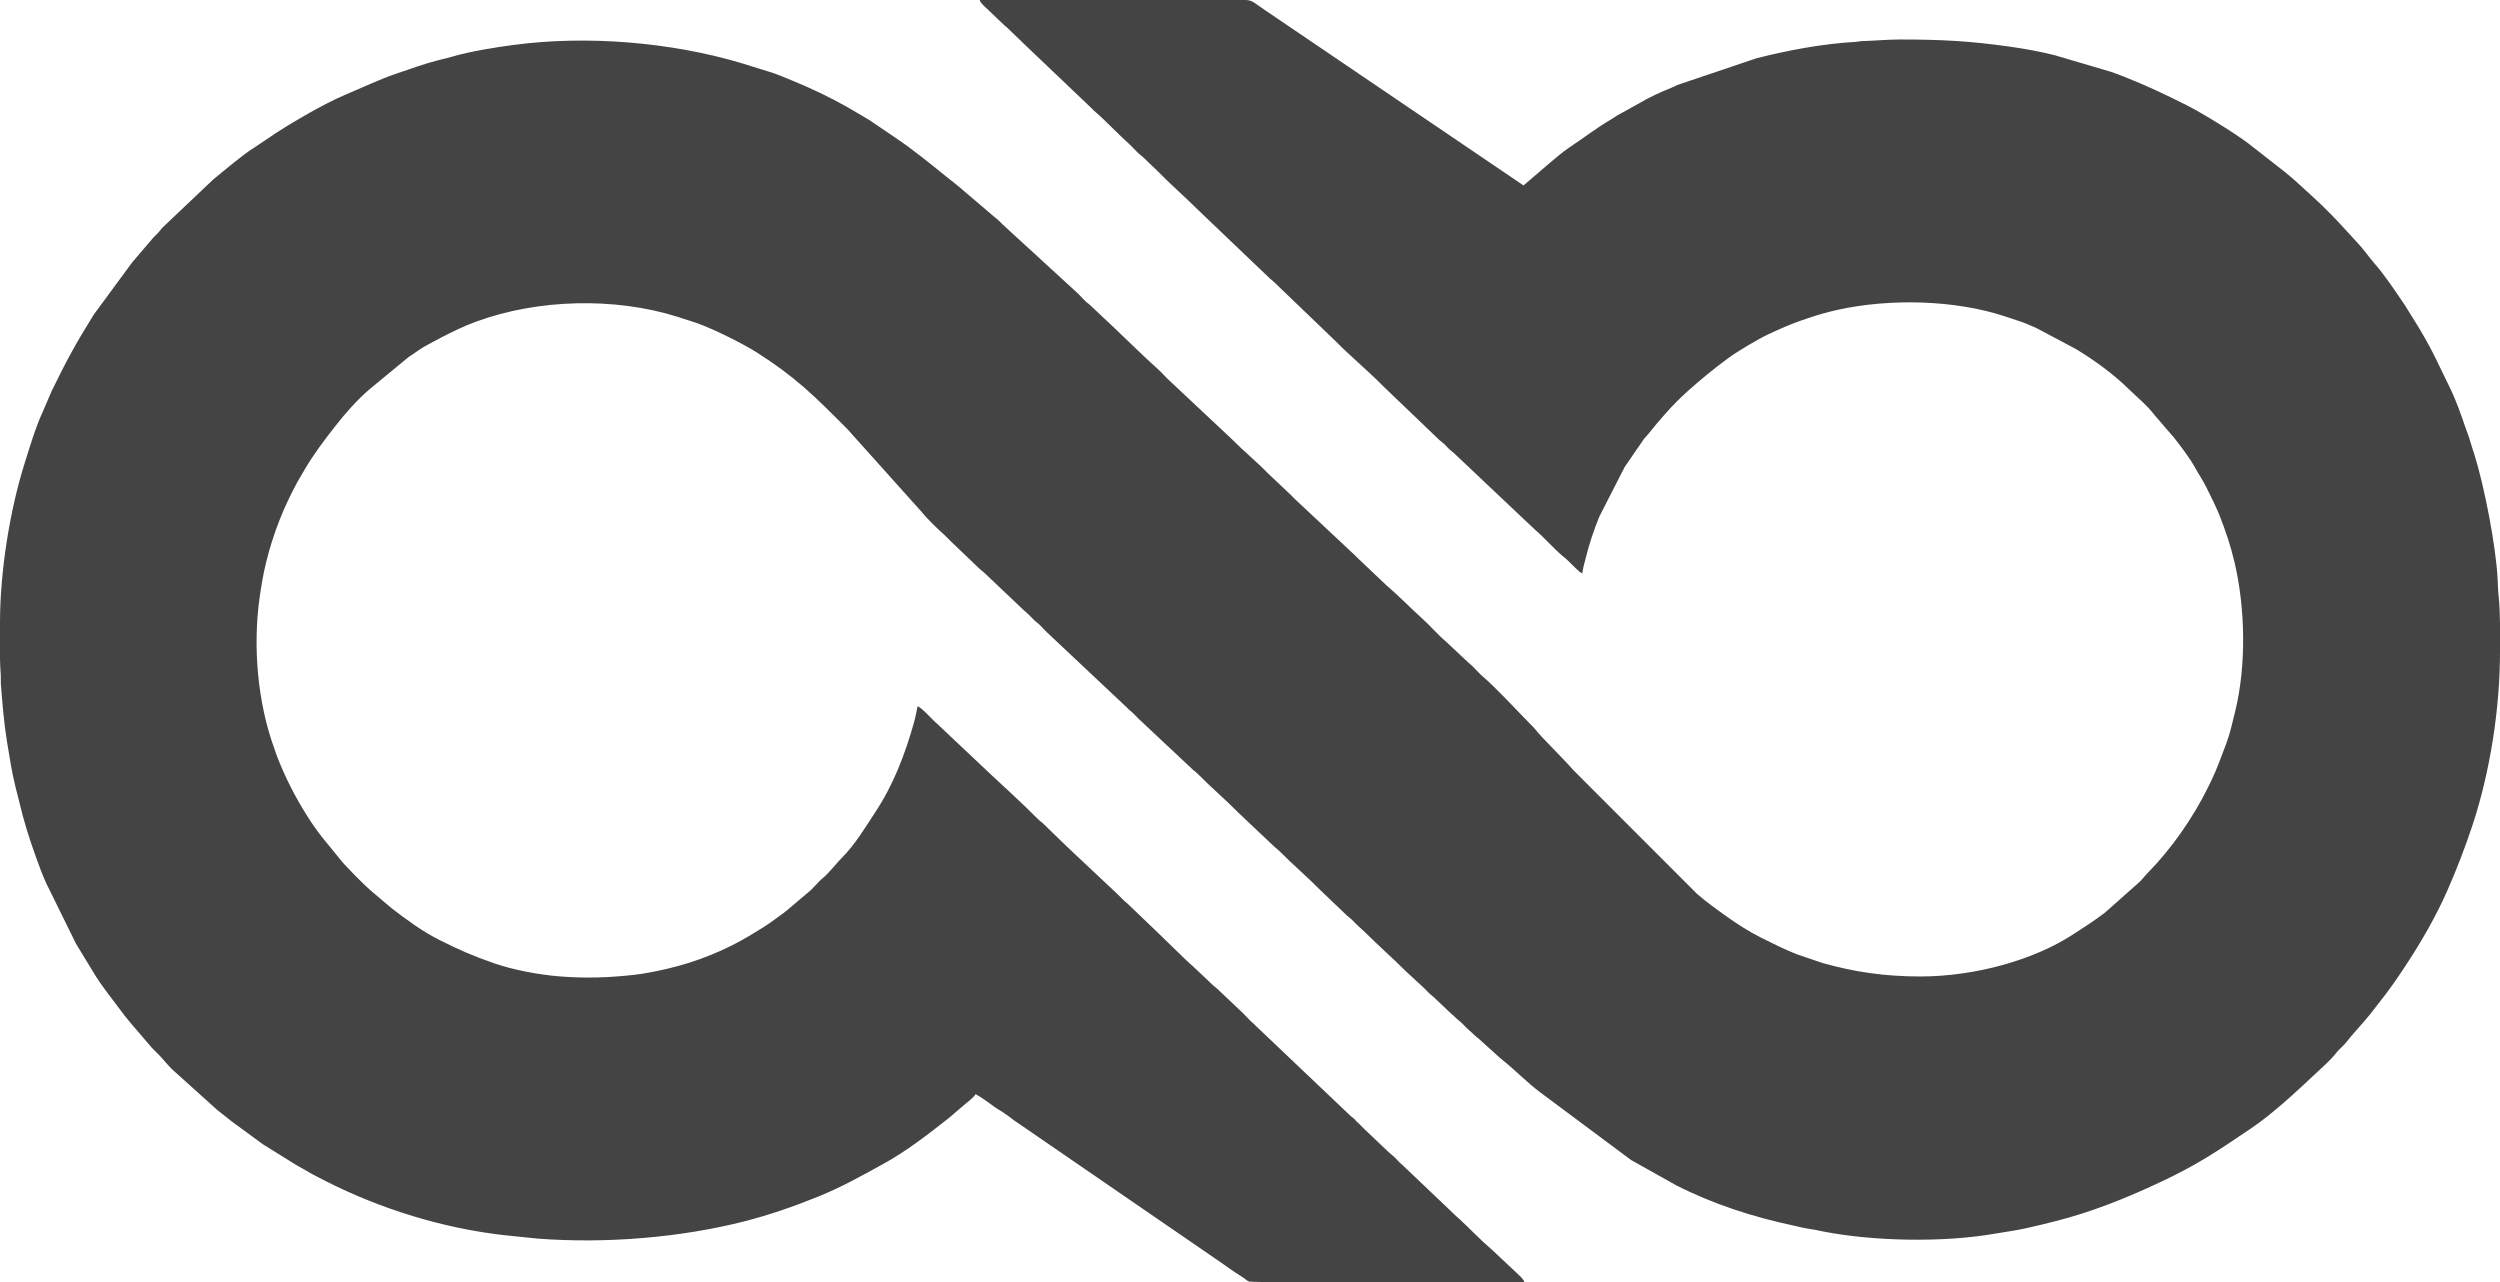 <svg width="39" height="20" viewBox="0 0 39 20" fill="none" xmlns="http://www.w3.org/2000/svg">
<path fill-rule="evenodd" clip-rule="evenodd" d="M24.685 8.943C24.692 8.862 24.718 8.786 24.737 8.707C24.79 8.489 24.865 8.265 24.951 8.056L25.345 7.285L25.635 6.863C25.663 6.822 25.677 6.816 25.704 6.782C25.897 6.541 26.096 6.309 26.326 6.104C26.529 5.922 26.738 5.75 26.959 5.588C27.102 5.483 27.424 5.29 27.592 5.212C27.665 5.177 27.728 5.151 27.798 5.119C27.93 5.06 28.065 5.01 28.213 4.961C28.356 4.912 28.505 4.87 28.66 4.835C29.479 4.653 30.5 4.676 31.289 4.939L31.531 5.02C31.606 5.045 31.681 5.082 31.761 5.114L32.388 5.447C32.678 5.623 32.968 5.834 33.211 6.072C33.344 6.202 33.495 6.322 33.609 6.473L33.91 6.822C34.01 6.947 34.164 7.15 34.241 7.292C34.299 7.398 34.364 7.49 34.419 7.602L34.526 7.82C34.562 7.899 34.59 7.952 34.623 8.036C34.719 8.281 34.797 8.509 34.86 8.777C35.025 9.483 35.047 10.376 34.867 11.105C34.828 11.265 34.786 11.453 34.728 11.605C34.654 11.795 34.586 11.994 34.497 12.176C34.479 12.214 34.464 12.244 34.444 12.285C34.208 12.763 33.874 13.242 33.502 13.62C33.449 13.673 33.409 13.736 33.351 13.781L32.835 14.239C32.665 14.368 32.528 14.454 32.354 14.568C31.732 14.978 30.807 15.233 29.957 15.233C29.405 15.233 28.925 15.163 28.429 15.022L28.02 14.883C27.826 14.804 27.645 14.714 27.46 14.621C27.282 14.531 27.112 14.422 26.95 14.307C26.788 14.192 26.626 14.076 26.475 13.946L24.546 12.016C24.37 11.813 24.068 11.528 23.943 11.369C23.921 11.341 23.901 11.325 23.876 11.299C23.66 11.081 23.342 10.731 23.113 10.537C23.087 10.515 23.069 10.493 23.045 10.469C22.995 10.418 22.961 10.379 22.904 10.334L22.55 10.002C22.448 9.919 22.297 9.748 22.195 9.657C22.003 9.485 21.822 9.295 21.625 9.128L21.151 8.678C21.148 8.674 21.142 8.667 21.133 8.659L20.204 7.789C20.178 7.766 20.161 7.745 20.136 7.72L19.776 7.38C19.596 7.195 19.393 7.03 19.212 6.846L18.213 5.909C18.164 5.863 18.126 5.815 18.077 5.771C17.834 5.554 17.601 5.32 17.364 5.097L17.01 4.764C16.98 4.734 16.965 4.73 16.935 4.701C16.886 4.656 16.849 4.607 16.799 4.563L15.646 3.506C15.618 3.482 15.604 3.461 15.577 3.438C15.548 3.413 15.531 3.399 15.502 3.375L15.05 2.99C14.952 2.902 14.85 2.826 14.748 2.744C14.492 2.537 14.235 2.327 13.962 2.144L13.553 1.867C13.518 1.845 13.501 1.84 13.466 1.816L13.207 1.664C12.936 1.512 12.653 1.377 12.366 1.26C12.236 1.207 12.103 1.147 11.968 1.11L11.55 0.98C10.472 0.661 9.171 0.547 8.01 0.701C7.729 0.738 7.329 0.803 7.06 0.882C6.991 0.902 6.92 0.919 6.842 0.938C6.617 0.995 6.408 1.073 6.191 1.146C5.919 1.238 5.654 1.366 5.389 1.477C5.222 1.547 4.991 1.668 4.834 1.757C4.594 1.893 4.359 2.033 4.133 2.191L3.961 2.306C3.796 2.406 3.492 2.665 3.323 2.803L2.528 3.557C2.499 3.59 2.493 3.605 2.46 3.639C2.435 3.664 2.414 3.682 2.391 3.708L2.069 4.085C2.047 4.11 2.029 4.139 2.01 4.164L1.464 4.906C1.181 5.36 1.037 5.626 0.806 6.1L0.678 6.398C0.554 6.667 0.472 6.948 0.383 7.231C0.152 7.964 0 8.922 0 9.711V10.288C0.002 10.371 0.006 10.451 0.012 10.529C0.015 10.573 0.01 10.622 0.013 10.666C0.037 10.962 0.06 11.272 0.108 11.563C0.148 11.808 0.184 12.045 0.243 12.282L0.357 12.732C0.435 13.023 0.533 13.299 0.638 13.58C0.664 13.65 0.692 13.711 0.719 13.774L1.186 14.723L1.451 15.158C1.587 15.389 1.763 15.598 1.921 15.813C1.944 15.844 1.956 15.861 1.982 15.89C2.008 15.92 2.016 15.935 2.044 15.966L2.372 16.349C2.42 16.401 2.468 16.441 2.515 16.494C2.582 16.566 2.644 16.649 2.72 16.713L3.384 17.311C3.439 17.357 3.488 17.392 3.544 17.438C3.573 17.462 3.592 17.477 3.621 17.499L4.024 17.794C4.057 17.817 4.07 17.829 4.103 17.852L4.626 18.177C4.657 18.194 4.68 18.209 4.714 18.226C4.774 18.258 4.833 18.298 4.897 18.33L4.987 18.377C5.017 18.393 5.044 18.406 5.078 18.424C5.947 18.864 6.909 19.161 7.877 19.27L8.385 19.322C9.452 19.404 10.618 19.306 11.608 19.054C11.999 18.955 12.382 18.821 12.756 18.67C13.119 18.524 13.433 18.348 13.769 18.163C14.139 17.961 14.48 17.695 14.811 17.434L15.019 17.255C15.083 17.197 15.174 17.14 15.22 17.069C15.331 17.129 15.43 17.209 15.533 17.281C15.573 17.309 15.607 17.325 15.648 17.353L15.751 17.425C15.79 17.454 15.815 17.478 15.858 17.504L18.942 19.623C19.086 19.719 19.223 19.825 19.372 19.916C19.409 19.938 19.451 19.979 19.484 19.992C19.493 19.995 19.581 19.998 19.725 20H23.78C23.765 19.946 23.687 19.885 23.647 19.846L23.28 19.501C23.098 19.346 22.935 19.172 22.759 19.009C22.745 18.996 22.736 18.99 22.726 18.981L21.875 18.171C21.818 18.126 21.783 18.075 21.729 18.029C21.697 18.001 21.687 17.998 21.655 17.966L21.277 17.607C21.252 17.581 21.235 17.563 21.209 17.538C21.193 17.522 21.187 17.517 21.17 17.502L21.151 17.483C21.151 17.483 21.138 17.467 21.134 17.463C21.105 17.433 21.091 17.43 21.06 17.4L19.587 16C19.555 15.963 19.544 15.962 19.509 15.928C19.459 15.879 19.418 15.829 19.367 15.783L18.995 15.431C18.963 15.399 18.946 15.393 18.914 15.362L18.619 15.082C18.539 15.02 18.173 14.653 18.07 14.557L17.592 14.099C17.53 14.049 17.5 14.014 17.444 13.959L16.646 13.209C16.644 13.207 16.641 13.204 16.64 13.203L16.259 12.834C16.226 12.806 16.216 12.803 16.185 12.771C15.983 12.565 15.659 12.27 15.441 12.066L14.625 11.296C14.555 11.241 14.38 11.036 14.315 11.019C14.296 11.099 14.283 11.183 14.26 11.265C14.122 11.758 13.939 12.24 13.657 12.666C13.503 12.901 13.339 13.175 13.14 13.374C13.063 13.451 12.918 13.633 12.844 13.691C12.757 13.761 12.691 13.857 12.603 13.925L12.272 14.205C12.212 14.255 12.154 14.291 12.093 14.338C11.978 14.426 11.848 14.503 11.723 14.579C11.327 14.822 10.865 15.007 10.412 15.112C10.238 15.152 10.073 15.187 9.887 15.208C9.5 15.251 9.14 15.264 8.734 15.232C8.39 15.205 7.999 15.127 7.717 15.03C7.394 14.919 7.169 14.822 6.852 14.662C6.587 14.529 6.345 14.349 6.11 14.169L5.779 13.889C5.709 13.832 5.39 13.512 5.32 13.423C5.114 13.162 4.989 13.041 4.791 12.727C4.607 12.437 4.448 12.125 4.324 11.804C4.307 11.762 4.295 11.72 4.282 11.684C4.021 10.973 3.94 10.094 4.051 9.315C4.079 9.12 4.107 8.953 4.151 8.775C4.261 8.327 4.424 7.911 4.643 7.513L4.758 7.316C4.897 7.08 5.057 6.87 5.224 6.656C5.378 6.458 5.575 6.233 5.765 6.072L6.374 5.57C6.472 5.508 6.564 5.433 6.67 5.379L6.881 5.266C7.071 5.17 7.215 5.096 7.429 5.017C8.39 4.665 9.585 4.633 10.57 4.942C10.644 4.965 10.7 4.987 10.777 5.009C11.033 5.081 11.574 5.351 11.8 5.494C12.415 5.886 12.697 6.17 13.214 6.689C13.265 6.739 13.293 6.782 13.344 6.833L14.384 7.993C14.444 8.072 14.655 8.28 14.726 8.338L14.864 8.475C14.877 8.488 14.882 8.493 14.896 8.505L15.286 8.878C15.316 8.906 15.33 8.91 15.36 8.94L15.924 9.475C15.974 9.526 16.016 9.555 16.067 9.607C16.093 9.633 16.109 9.651 16.135 9.676C16.166 9.706 16.18 9.711 16.21 9.739C16.259 9.785 16.297 9.833 16.346 9.877L17.582 11.04C17.601 11.06 17.597 11.058 17.62 11.077C17.678 11.123 17.709 11.159 17.76 11.211L18.611 12.009C18.643 12.036 18.653 12.04 18.685 12.072C18.887 12.278 19.124 12.479 19.323 12.682L19.888 13.216C19.921 13.244 19.931 13.248 19.962 13.28C20.167 13.488 20.391 13.676 20.595 13.884L21.016 14.286C21.047 14.315 21.061 14.319 21.091 14.349C21.117 14.374 21.134 14.392 21.159 14.418L21.302 14.55C21.48 14.731 21.731 14.95 21.934 15.154L22.22 15.418C22.246 15.444 22.262 15.461 22.288 15.488C22.319 15.52 22.329 15.523 22.362 15.551L22.573 15.752C22.623 15.802 22.665 15.832 22.716 15.884C22.747 15.915 22.76 15.919 22.79 15.947C22.816 15.969 22.834 15.991 22.859 16.016C22.908 16.067 22.95 16.096 23.001 16.148C23.032 16.179 23.045 16.183 23.076 16.211L23.292 16.406C23.343 16.45 23.383 16.492 23.438 16.535C23.641 16.697 23.822 16.887 24.029 17.042L25.446 18.097L26.149 18.491C26.723 18.783 27.355 18.988 27.984 19.12C28.056 19.136 28.135 19.157 28.21 19.168C28.299 19.18 28.356 19.194 28.441 19.211C29.22 19.364 30.312 19.387 31.123 19.245C31.286 19.217 31.438 19.198 31.599 19.162C31.761 19.127 31.897 19.093 32.051 19.054C32.624 18.91 33.163 18.694 33.695 18.444C34.292 18.164 34.583 17.962 35.113 17.605C35.446 17.381 35.806 17.046 36.1 16.77C36.221 16.657 36.352 16.545 36.455 16.413C36.498 16.36 36.553 16.32 36.596 16.266C36.718 16.11 36.855 15.97 36.981 15.814C37.026 15.758 37.061 15.708 37.106 15.652C37.255 15.467 37.389 15.274 37.519 15.077C37.767 14.701 38 14.3 38.181 13.887C38.327 13.555 38.457 13.216 38.571 12.873C38.848 12.035 39 11.047 39 10.164V10.15V9.734C38.998 9.578 38.993 9.423 38.977 9.281C38.968 9.199 38.967 9.098 38.962 9.019C38.935 8.516 38.759 7.598 38.602 7.096C38.579 7.023 38.557 6.959 38.533 6.876C38.511 6.798 38.487 6.745 38.462 6.672C38.389 6.46 38.317 6.251 38.219 6.05C38.03 5.666 37.965 5.5 37.737 5.117L37.517 4.762C37.364 4.54 37.215 4.307 37.037 4.104C36.95 4.004 36.875 3.891 36.783 3.795L36.646 3.645C36.466 3.448 36.281 3.25 36.082 3.072C35.933 2.939 35.798 2.804 35.639 2.679L35.079 2.241C34.87 2.081 34.352 1.762 34.117 1.644C33.772 1.471 33.496 1.339 33.142 1.199C33.069 1.17 33.003 1.145 32.933 1.121L32.059 0.863C31.825 0.803 31.592 0.762 31.349 0.727C30.733 0.64 30.284 0.616 29.647 0.616C29.435 0.616 29.245 0.636 29.051 0.641C29.001 0.642 28.987 0.651 28.94 0.654C28.43 0.682 27.887 0.786 27.404 0.908L26.166 1.326C26.132 1.341 26.117 1.352 26.082 1.366C25.904 1.437 25.725 1.518 25.561 1.617L25.232 1.799C25.206 1.815 25.182 1.833 25.156 1.849C24.89 2.004 24.717 2.145 24.469 2.309C24.366 2.378 24.279 2.459 24.184 2.535L23.767 2.893L19.738 0.161C19.552 0.035 19.54 0.006 19.435 0H19.19H15.283C15.296 0.052 15.371 0.111 15.41 0.148L15.665 0.392C15.688 0.414 15.683 0.407 15.706 0.426L15.935 0.646C15.937 0.648 15.94 0.651 15.941 0.653L17.029 1.689C17.055 1.716 17.068 1.73 17.099 1.756C17.22 1.857 17.459 2.107 17.618 2.249C17.667 2.293 17.705 2.341 17.754 2.387C17.784 2.415 17.798 2.42 17.829 2.449L18.052 2.663C18.247 2.863 18.5 3.085 18.709 3.293L19.814 4.348C19.846 4.376 19.856 4.38 19.888 4.412L20.837 5.324C21.06 5.551 21.365 5.806 21.575 6.022L22.455 6.865C22.485 6.893 22.5 6.898 22.53 6.927C22.558 6.955 22.576 6.976 22.604 7.003C22.635 7.034 22.648 7.039 22.679 7.066L23.937 8.255C24.091 8.386 24.225 8.545 24.379 8.676C24.411 8.703 24.421 8.707 24.453 8.739L24.598 8.881C24.632 8.907 24.644 8.932 24.685 8.943Z" fill="#444444"/>
</svg>

